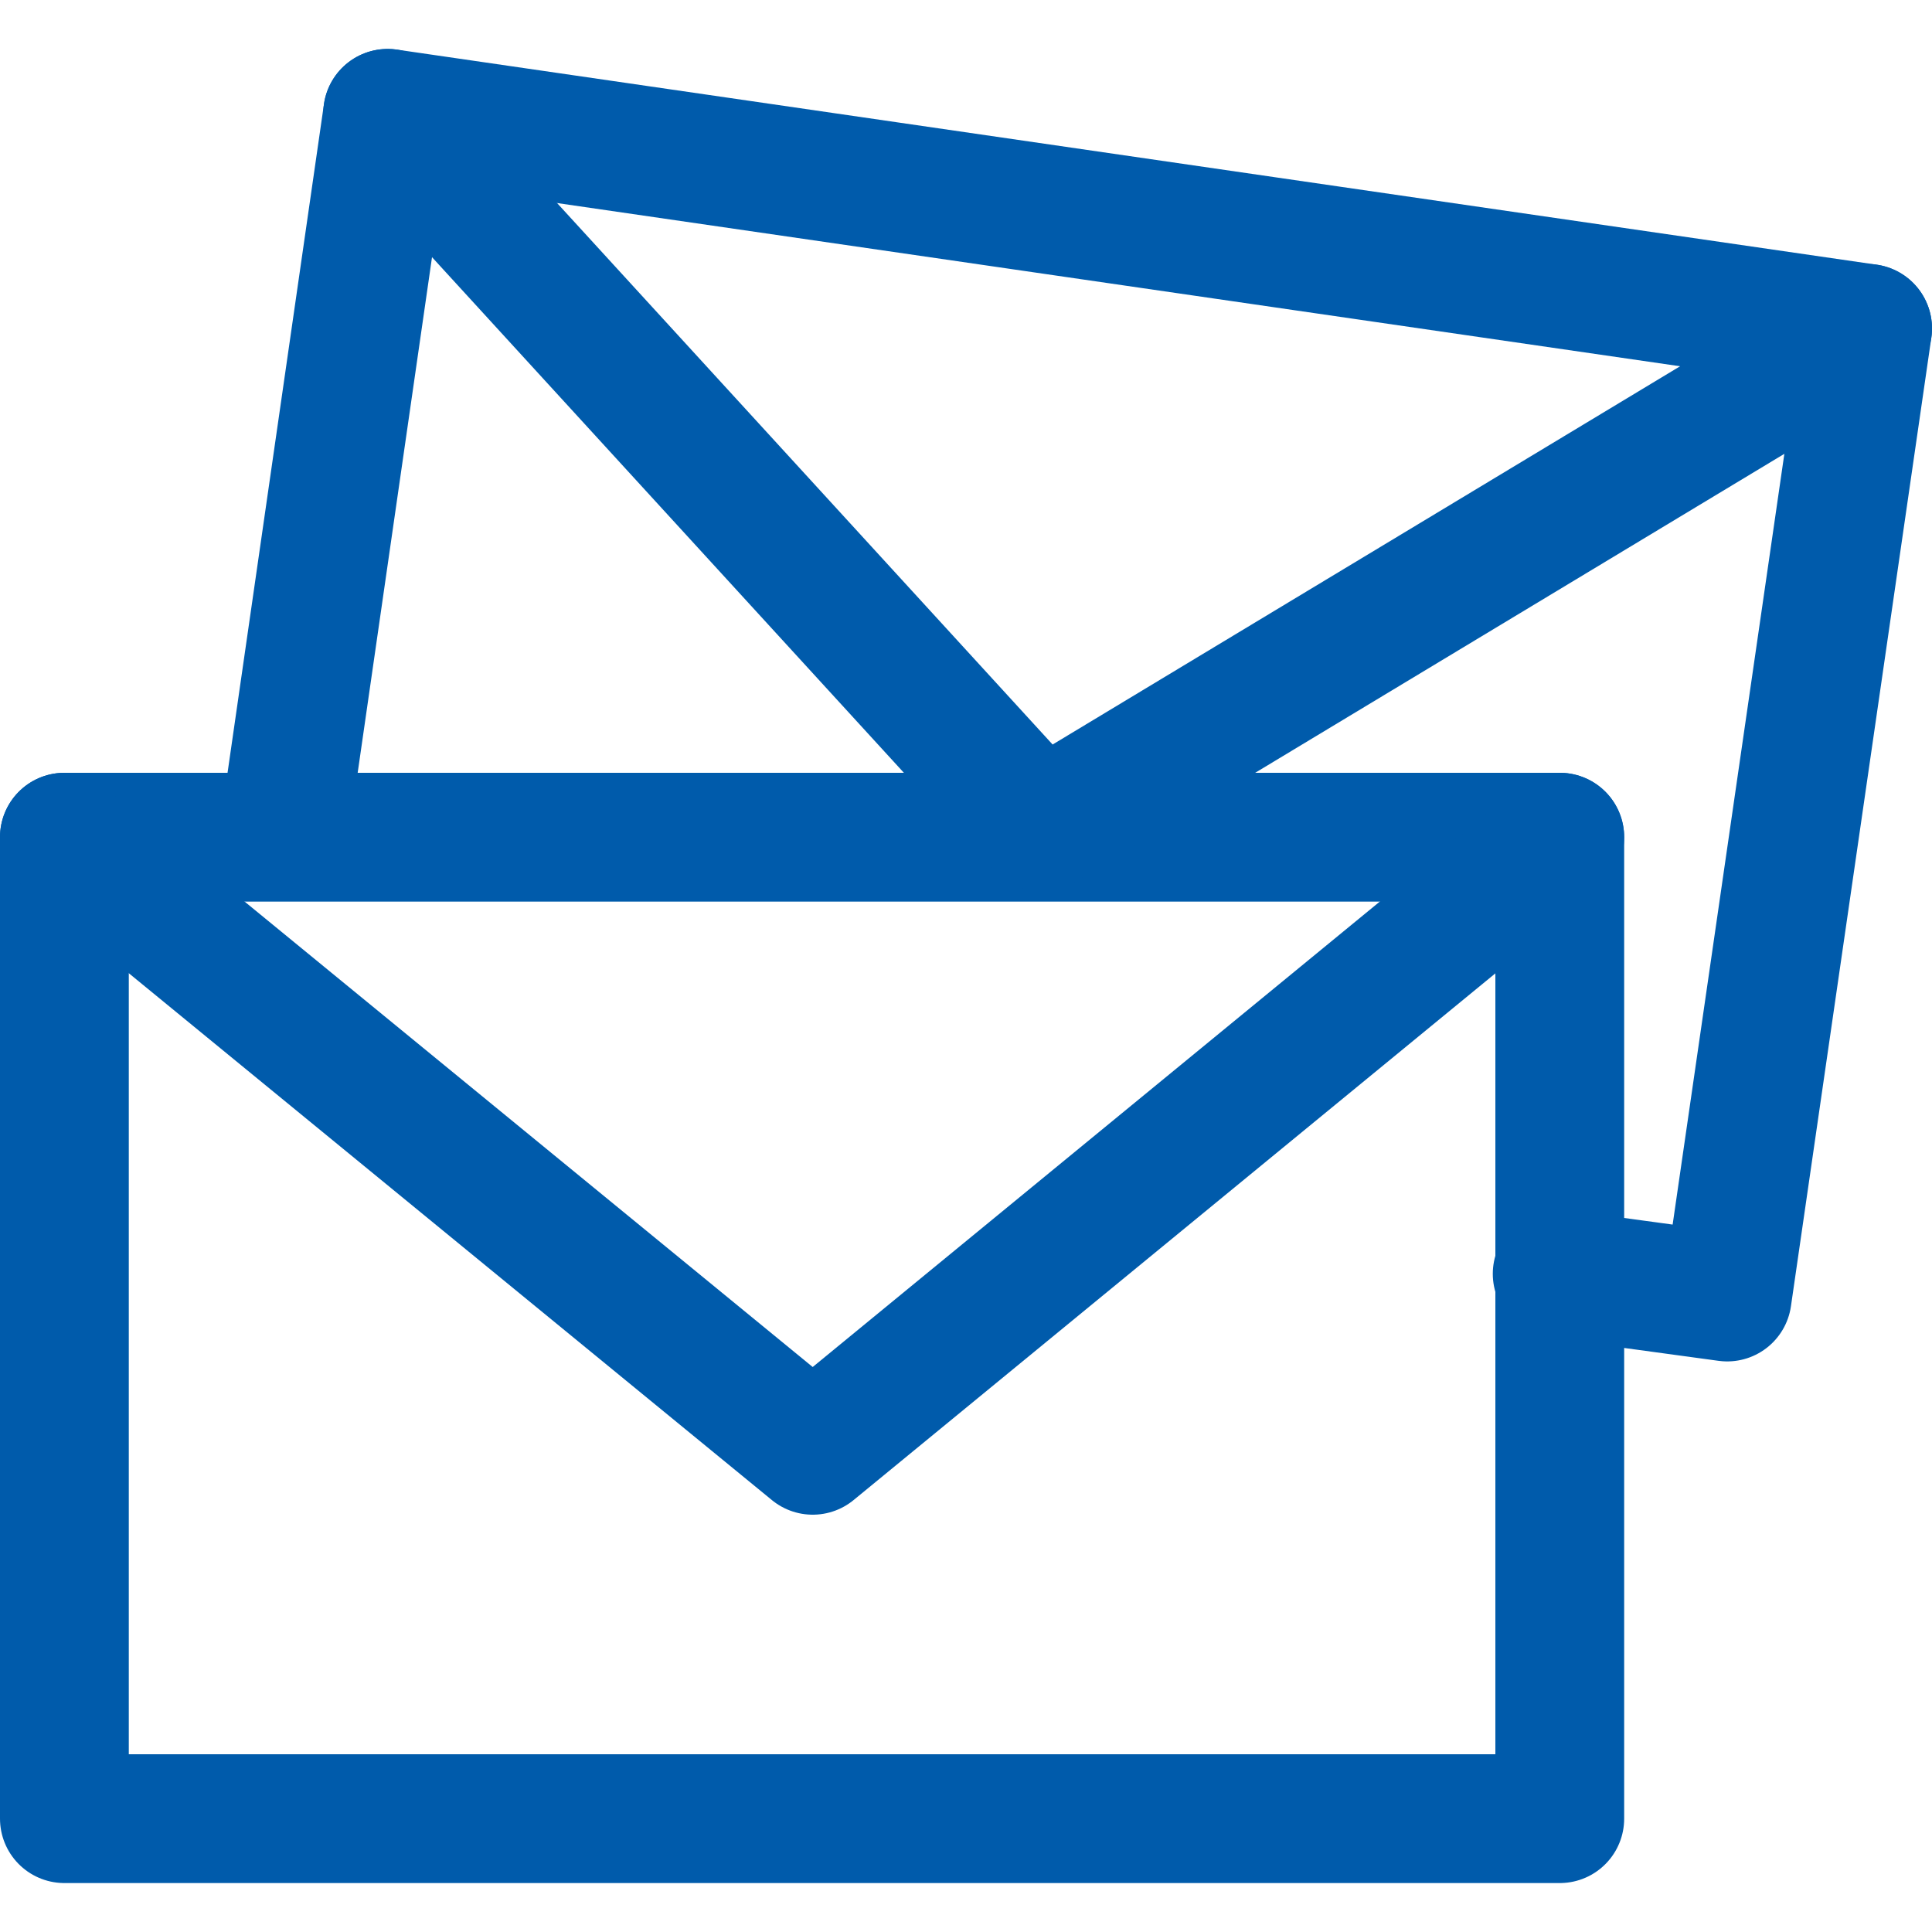 <?xml version="1.0" encoding="utf-8"?>
<!-- Generator: Adobe Illustrator 24.2.3, SVG Export Plug-In . SVG Version: 6.00 Build 0)  -->
<svg version="1.1" id="圖層_1" xmlns="http://www.w3.org/2000/svg" xmlns:xlink="http://www.w3.org/1999/xlink" x="0px" y="0px"
	 viewBox="0 0 150 150" style="enable-background:new 0 0 150 150;" xml:space="preserve">
<style type="text/css">
	.st0{fill:none;stroke:#005BAB;stroke-width:10;stroke-linecap:round;stroke-linejoin:round;stroke-miterlimit:22.926;}
</style>
<polygon class="st0" points="5,65 121.1,65 121.1,141.2 5,141.2 "/>
<polyline class="st0" points="121.1,65 63.1,112.6 5,65 "/>
<polyline class="st0" points="22.3,62.9 30.1,8.8 145,25.5 134.1,100.7 120.9,98.9 "/>
<polyline class="st0" points="145,25.5 80.8,64.2 30.1,8.8 "/>
</svg>
